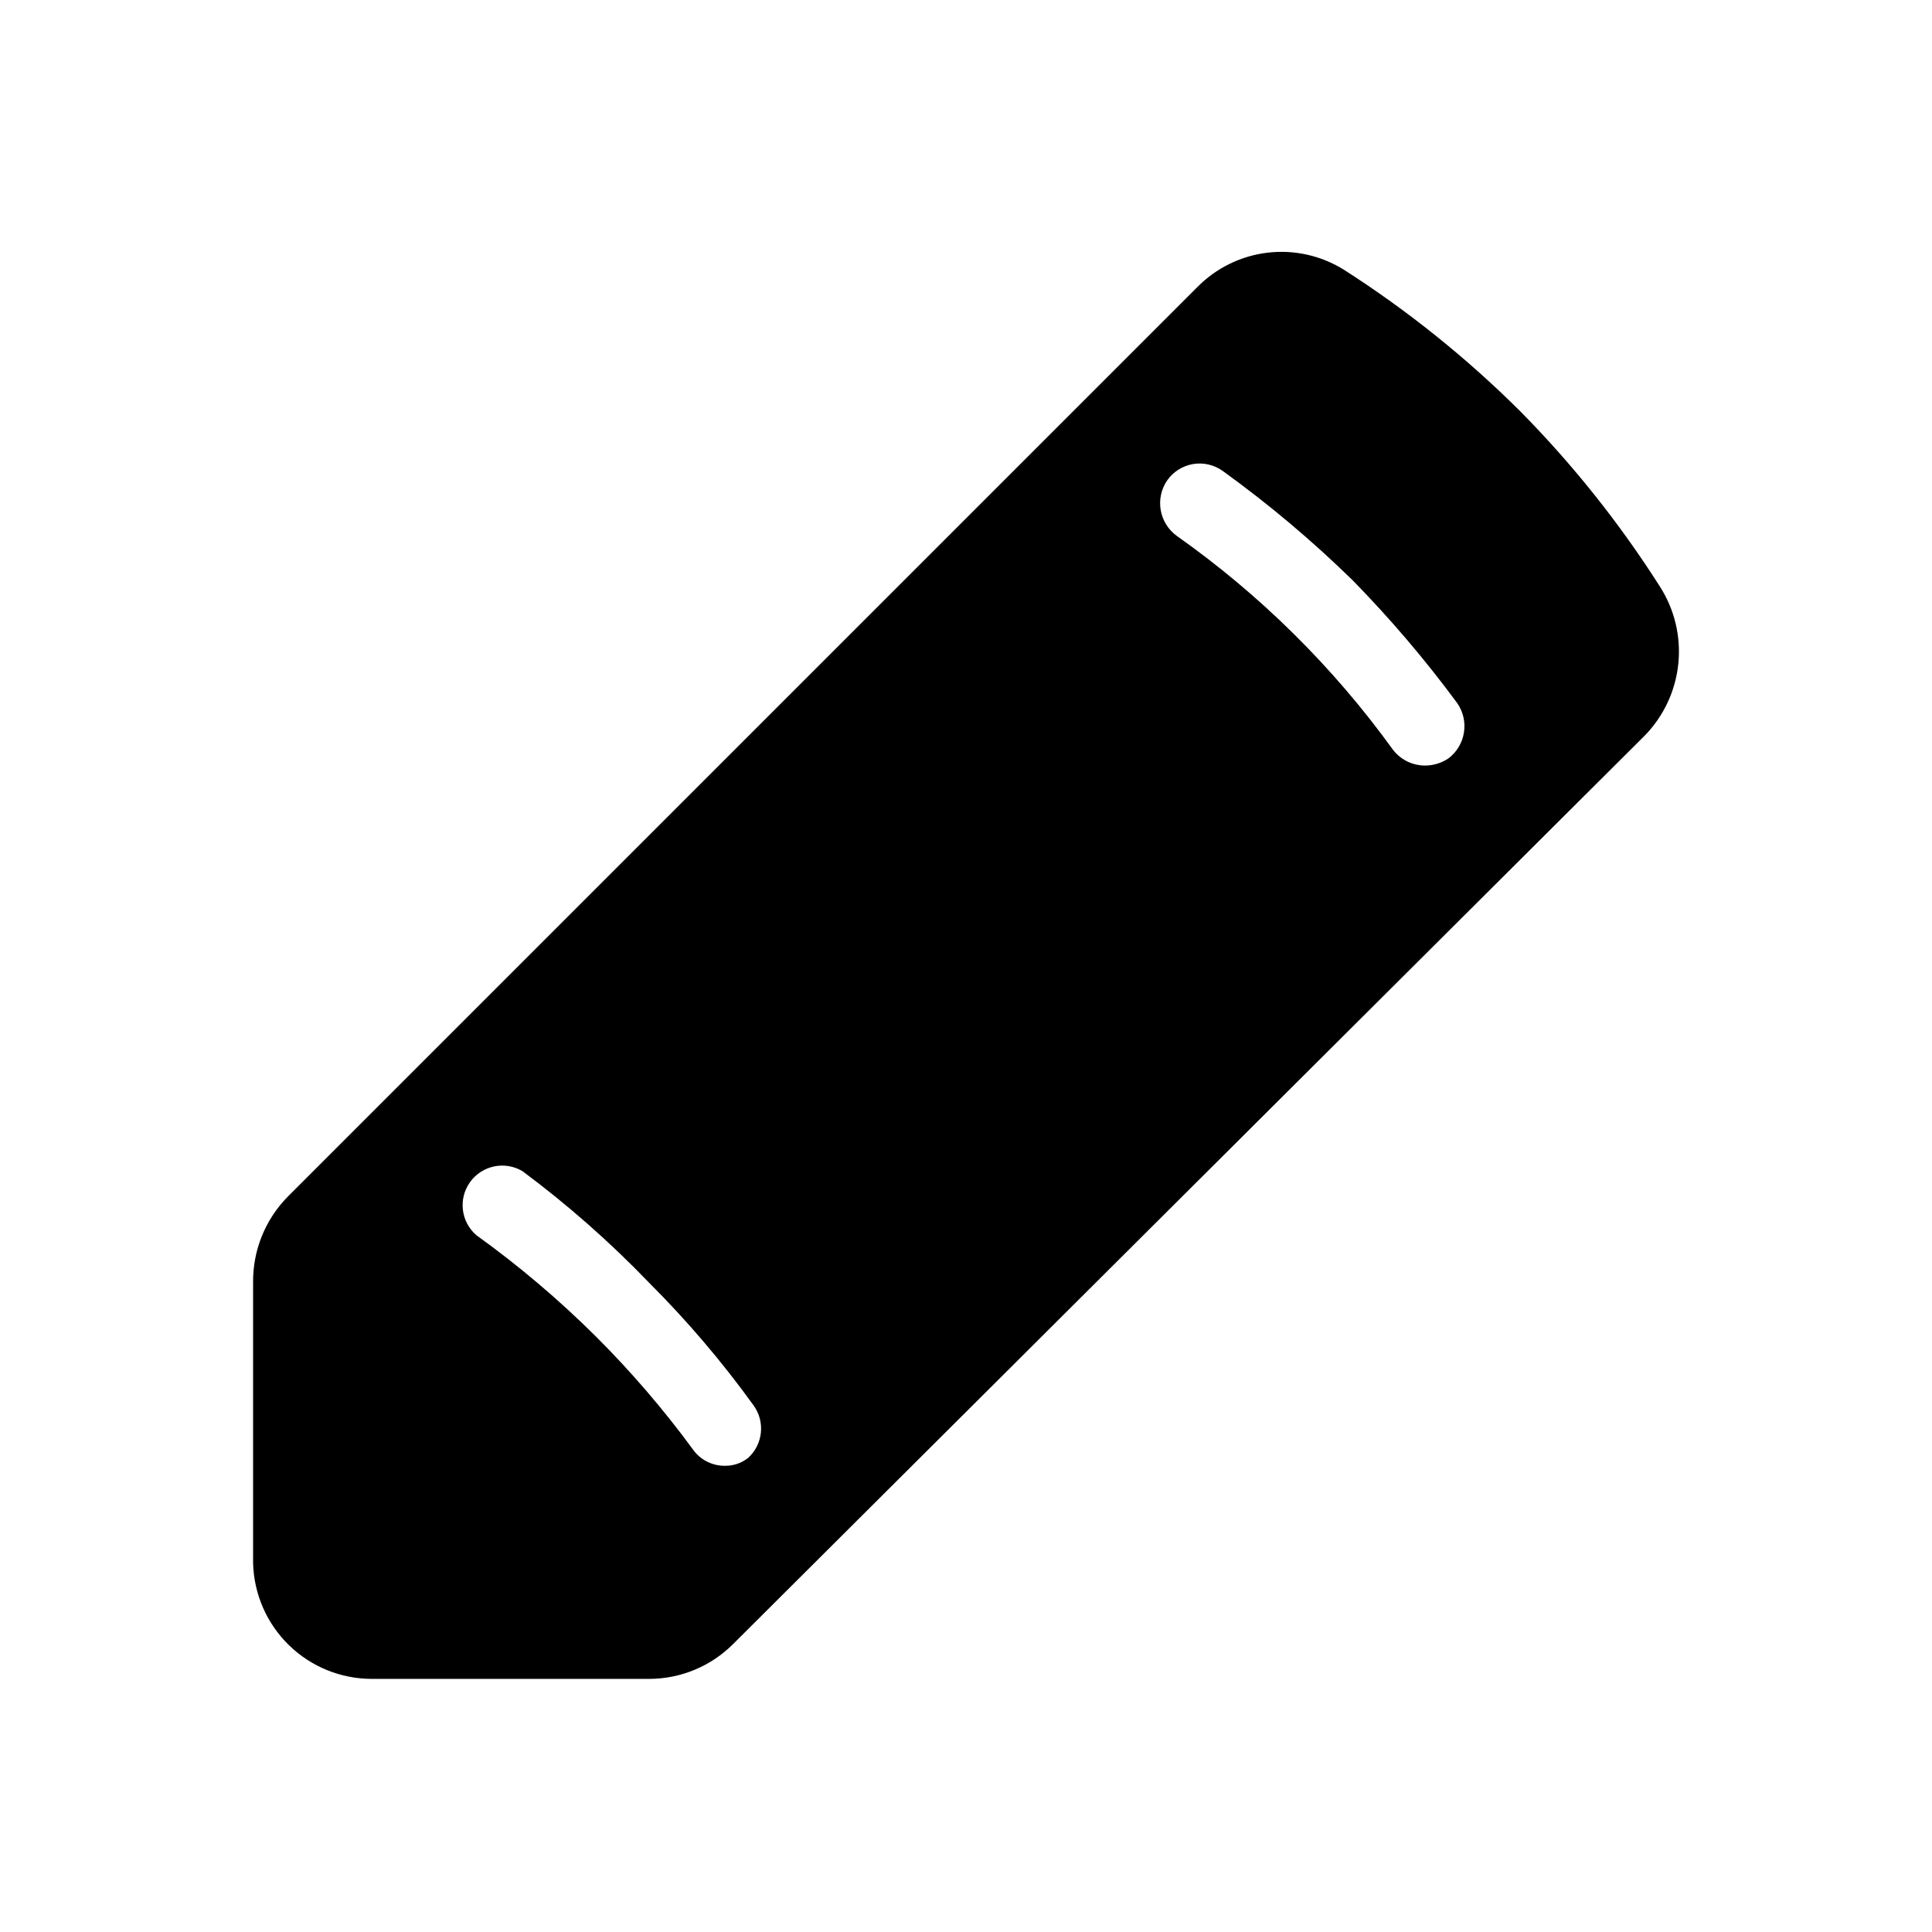 <?xml version="1.0" encoding="UTF-8"?>
<!-- Uploaded to: ICON Repo, www.iconrepo.com, Generator: ICON Repo Mixer Tools -->
<svg fill="#000000" width="800px" height="800px" version="1.1" viewBox="144 144 512 512" xmlns="http://www.w3.org/2000/svg">
 <path d="m546.94 253.05c-14.215-14.164-29.906-26.762-46.812-37.578-6.031-3.758-13.168-5.348-20.227-4.508s-13.621 4.059-18.605 9.129l-240.99 240.99c-6.019 6.078-9.348 14.324-9.234 22.879v74.312c0.219 8.207 3.633 16 9.516 21.727 5.879 5.723 13.766 8.926 21.973 8.922h73.473c8.348-0.008 16.352-3.328 22.25-9.234l241.62-240.78c5.019-5.16 8.145-11.871 8.871-19.035 0.723-7.168-0.996-14.367-4.883-20.43-10.641-16.727-23.023-32.281-36.949-46.391zm-204.67 277.3c-1.727 1.375-3.879 2.117-6.086 2.098-3.426 0.055-6.652-1.598-8.609-4.406-7.762-10.574-16.324-20.539-25.609-29.809-9.836-9.785-20.434-18.77-31.699-26.871-4.133-3.539-4.875-9.656-1.707-14.082 3.172-4.426 9.199-5.695 13.883-2.922 11.996 8.922 23.23 18.82 33.59 29.598 10.098 10.082 19.363 20.965 27.707 32.539 3.09 4.324 2.457 10.273-1.469 13.855zm185.57-185.36c-1.859 1.25-4.055 1.906-6.297 1.887-3.297-0.031-6.394-1.578-8.398-4.195-15.84-21.93-35.207-41.082-57.309-56.68-4.672-3.414-5.785-9.922-2.519-14.695 1.609-2.293 4.066-3.848 6.824-4.32s5.594 0.176 7.871 1.801c12.18 8.789 23.688 18.473 34.43 28.969 9.98 10.191 19.238 21.062 27.707 32.539 3.316 4.719 2.293 11.219-2.309 14.695z"/>
</svg>